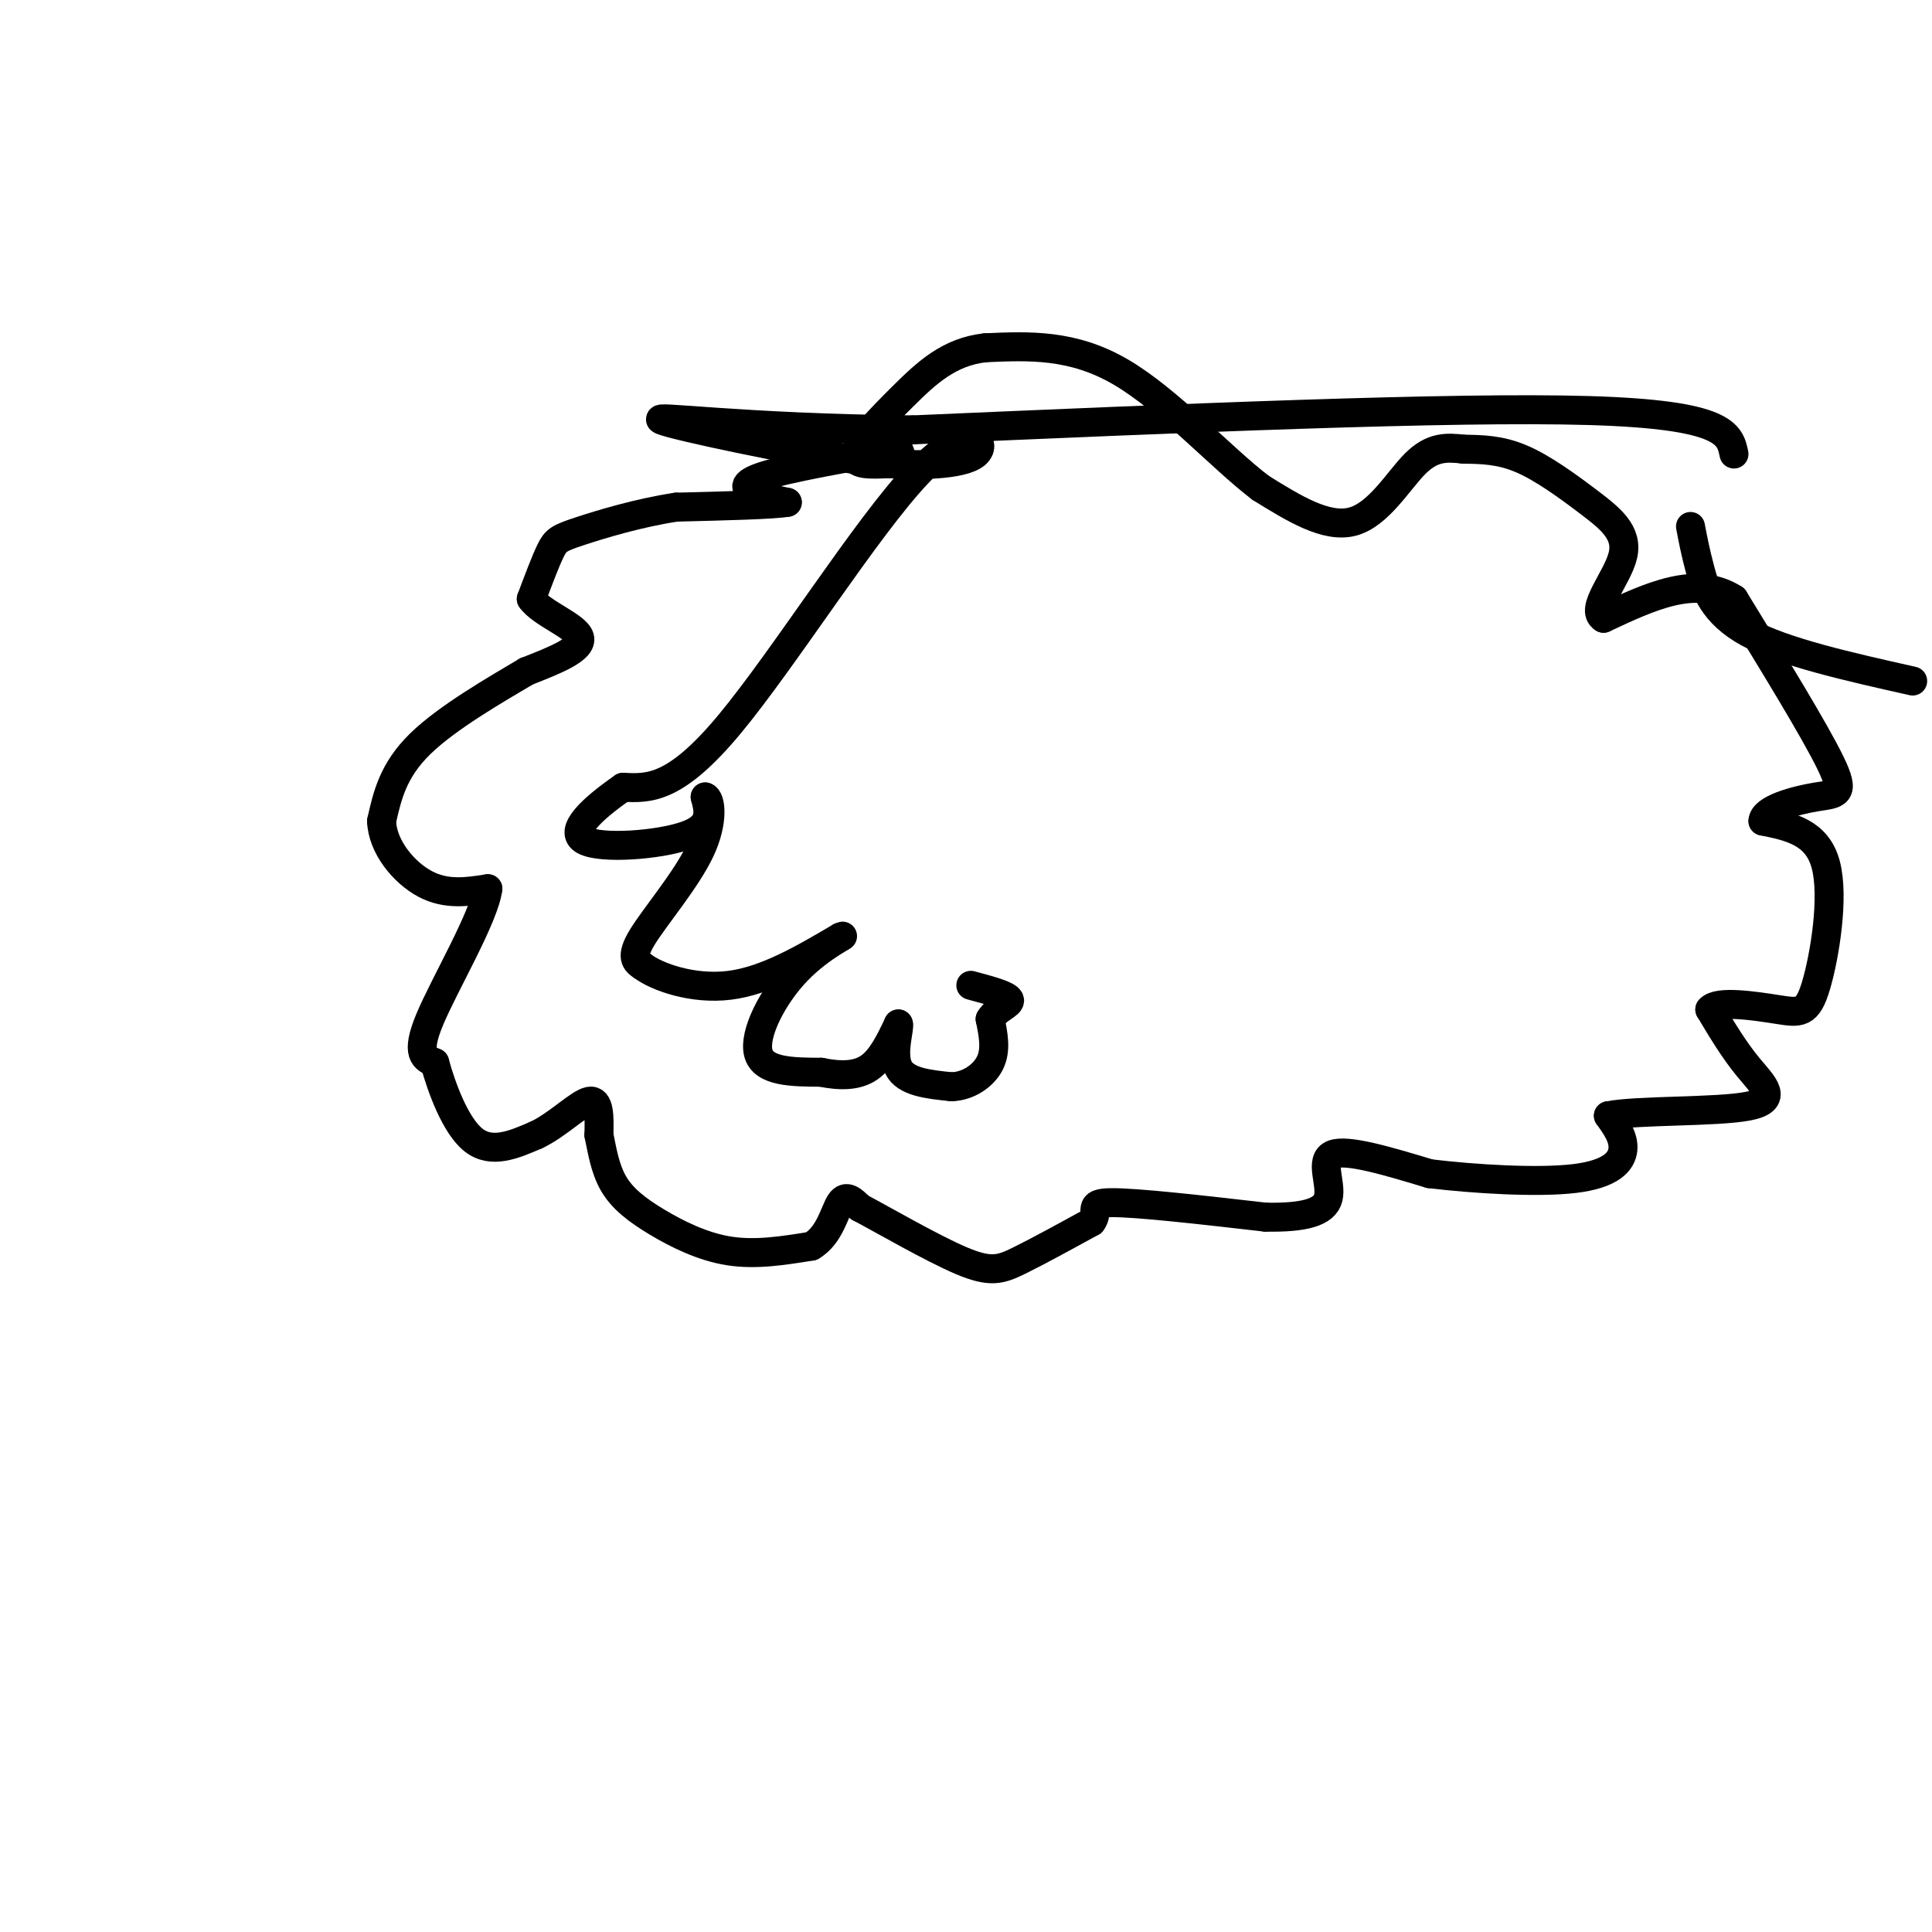 <svg viewBox='0 0 400 400' version='1.1' xmlns='http://www.w3.org/2000/svg' xmlns:xlink='http://www.w3.org/1999/xlink'><g fill='none' stroke='#000000' stroke-width='6' stroke-linecap='round' stroke-linejoin='round'><path d='M396,141c-13.289,-2.978 -26.578,-5.956 -34,-10c-7.422,-4.044 -8.978,-9.156 -10,-13c-1.022,-3.844 -1.511,-6.422 -2,-9'/><path d='M359,94c-0.833,-4.083 -1.667,-8.167 -30,-9c-28.333,-0.833 -84.167,1.583 -140,4'/><path d='M189,89c-35.631,-0.333 -54.708,-3.167 -52,-2c2.708,1.167 27.202,6.333 39,8c11.798,1.667 10.899,-0.167 10,-2'/><path d='M186,93c-4.012,0.607 -19.042,3.125 -26,5c-6.958,1.875 -5.845,3.107 -4,4c1.845,0.893 4.423,1.446 7,2'/><path d='M163,104c-2.667,0.500 -12.833,0.750 -23,1'/><path d='M140,105c-7.774,1.167 -15.708,3.583 -20,5c-4.292,1.417 -4.940,1.833 -6,4c-1.060,2.167 -2.530,6.083 -4,10'/><path d='M110,124c2.089,3.022 9.311,5.578 10,8c0.689,2.422 -5.156,4.711 -11,7'/><path d='M109,139c-6.244,3.711 -16.356,9.489 -22,15c-5.644,5.511 -6.822,10.756 -8,16'/><path d='M79,170c0.178,5.333 4.622,10.667 9,13c4.378,2.333 8.689,1.667 13,1'/><path d='M101,184c-0.689,5.756 -8.911,19.644 -12,27c-3.089,7.356 -1.044,8.178 1,9'/><path d='M90,220c1.356,5.000 4.244,13.000 8,16c3.756,3.000 8.378,1.000 13,-1'/><path d='M111,235c4.378,-2.022 8.822,-6.578 11,-7c2.178,-0.422 2.089,3.289 2,7'/><path d='M124,235c0.628,2.962 1.199,6.866 3,10c1.801,3.134 4.831,5.498 9,8c4.169,2.502 9.477,5.144 15,6c5.523,0.856 11.262,-0.072 17,-1'/><path d='M168,258c3.800,-2.200 4.800,-7.200 6,-9c1.200,-1.800 2.600,-0.400 4,1'/><path d='M178,250c4.833,2.548 14.917,8.417 21,11c6.083,2.583 8.167,1.881 12,0c3.833,-1.881 9.417,-4.940 15,-8'/><path d='M226,253c1.800,-2.267 -1.200,-3.933 4,-4c5.200,-0.067 18.600,1.467 32,3'/><path d='M262,252c8.071,0.143 12.250,-1.000 13,-4c0.750,-3.000 -1.929,-7.857 1,-9c2.929,-1.143 11.464,1.429 20,4'/><path d='M296,243c9.250,1.119 22.375,1.917 30,1c7.625,-0.917 9.750,-3.548 10,-6c0.250,-2.452 -1.375,-4.726 -3,-7'/><path d='M333,231c6.000,-1.202 22.500,-0.708 29,-2c6.500,-1.292 3.000,-4.369 0,-8c-3.000,-3.631 -5.500,-7.815 -8,-12'/><path d='M354,209c1.522,-1.923 9.325,-0.732 14,0c4.675,0.732 6.220,1.005 8,-5c1.780,-6.005 3.794,-18.287 2,-25c-1.794,-6.713 -7.397,-7.856 -13,-9'/><path d='M365,170c0.060,-2.512 6.708,-4.292 11,-5c4.292,-0.708 6.226,-0.345 3,-7c-3.226,-6.655 -11.613,-20.327 -20,-34'/><path d='M359,124c-7.833,-5.000 -17.417,-0.500 -27,4'/><path d='M332,128c-3.032,-1.796 2.888,-8.285 4,-13c1.112,-4.715 -2.585,-7.654 -7,-11c-4.415,-3.346 -9.547,-7.099 -14,-9c-4.453,-1.901 -8.226,-1.951 -12,-2'/><path d='M303,93c-3.571,-0.429 -6.500,-0.500 -10,3c-3.500,3.500 -7.571,10.571 -13,12c-5.429,1.429 -12.214,-2.786 -19,-7'/><path d='M261,101c-8.156,-6.200 -19.044,-18.200 -29,-24c-9.956,-5.800 -18.978,-5.400 -28,-5'/><path d='M204,72c-7.500,0.798 -12.250,5.292 -17,10c-4.750,4.708 -9.500,9.631 -10,12c-0.500,2.369 3.250,2.185 7,2'/><path d='M184,96c5.335,0.402 15.172,0.407 18,-2c2.828,-2.407 -1.354,-7.225 -12,4c-10.646,11.225 -27.756,38.493 -39,52c-11.244,13.507 -16.622,13.254 -22,13'/><path d='M129,163c-6.417,4.464 -11.458,9.125 -8,11c3.458,1.875 15.417,0.964 21,-1c5.583,-1.964 4.792,-4.982 4,-8'/><path d='M146,165c1.107,0.250 1.875,4.875 -1,11c-2.875,6.125 -9.393,13.750 -12,18c-2.607,4.250 -1.304,5.125 0,6'/><path d='M133,200c2.978,2.267 10.422,4.933 18,4c7.578,-0.933 15.289,-5.467 23,-10'/><path d='M174,194c2.155,-0.929 -3.958,1.750 -9,7c-5.042,5.250 -9.012,13.071 -8,17c1.012,3.929 7.006,3.964 13,4'/><path d='M170,222c3.978,0.800 7.422,0.800 10,-1c2.578,-1.800 4.289,-5.400 6,-9'/><path d='M186,212c0.444,0.422 -1.444,5.978 0,9c1.444,3.022 6.222,3.511 11,4'/><path d='M197,225c3.489,-0.089 6.711,-2.311 8,-5c1.289,-2.689 0.644,-5.844 0,-9'/><path d='M205,211c1.244,-2.156 4.356,-3.044 4,-4c-0.356,-0.956 -4.178,-1.978 -8,-3'/></g>
</svg>